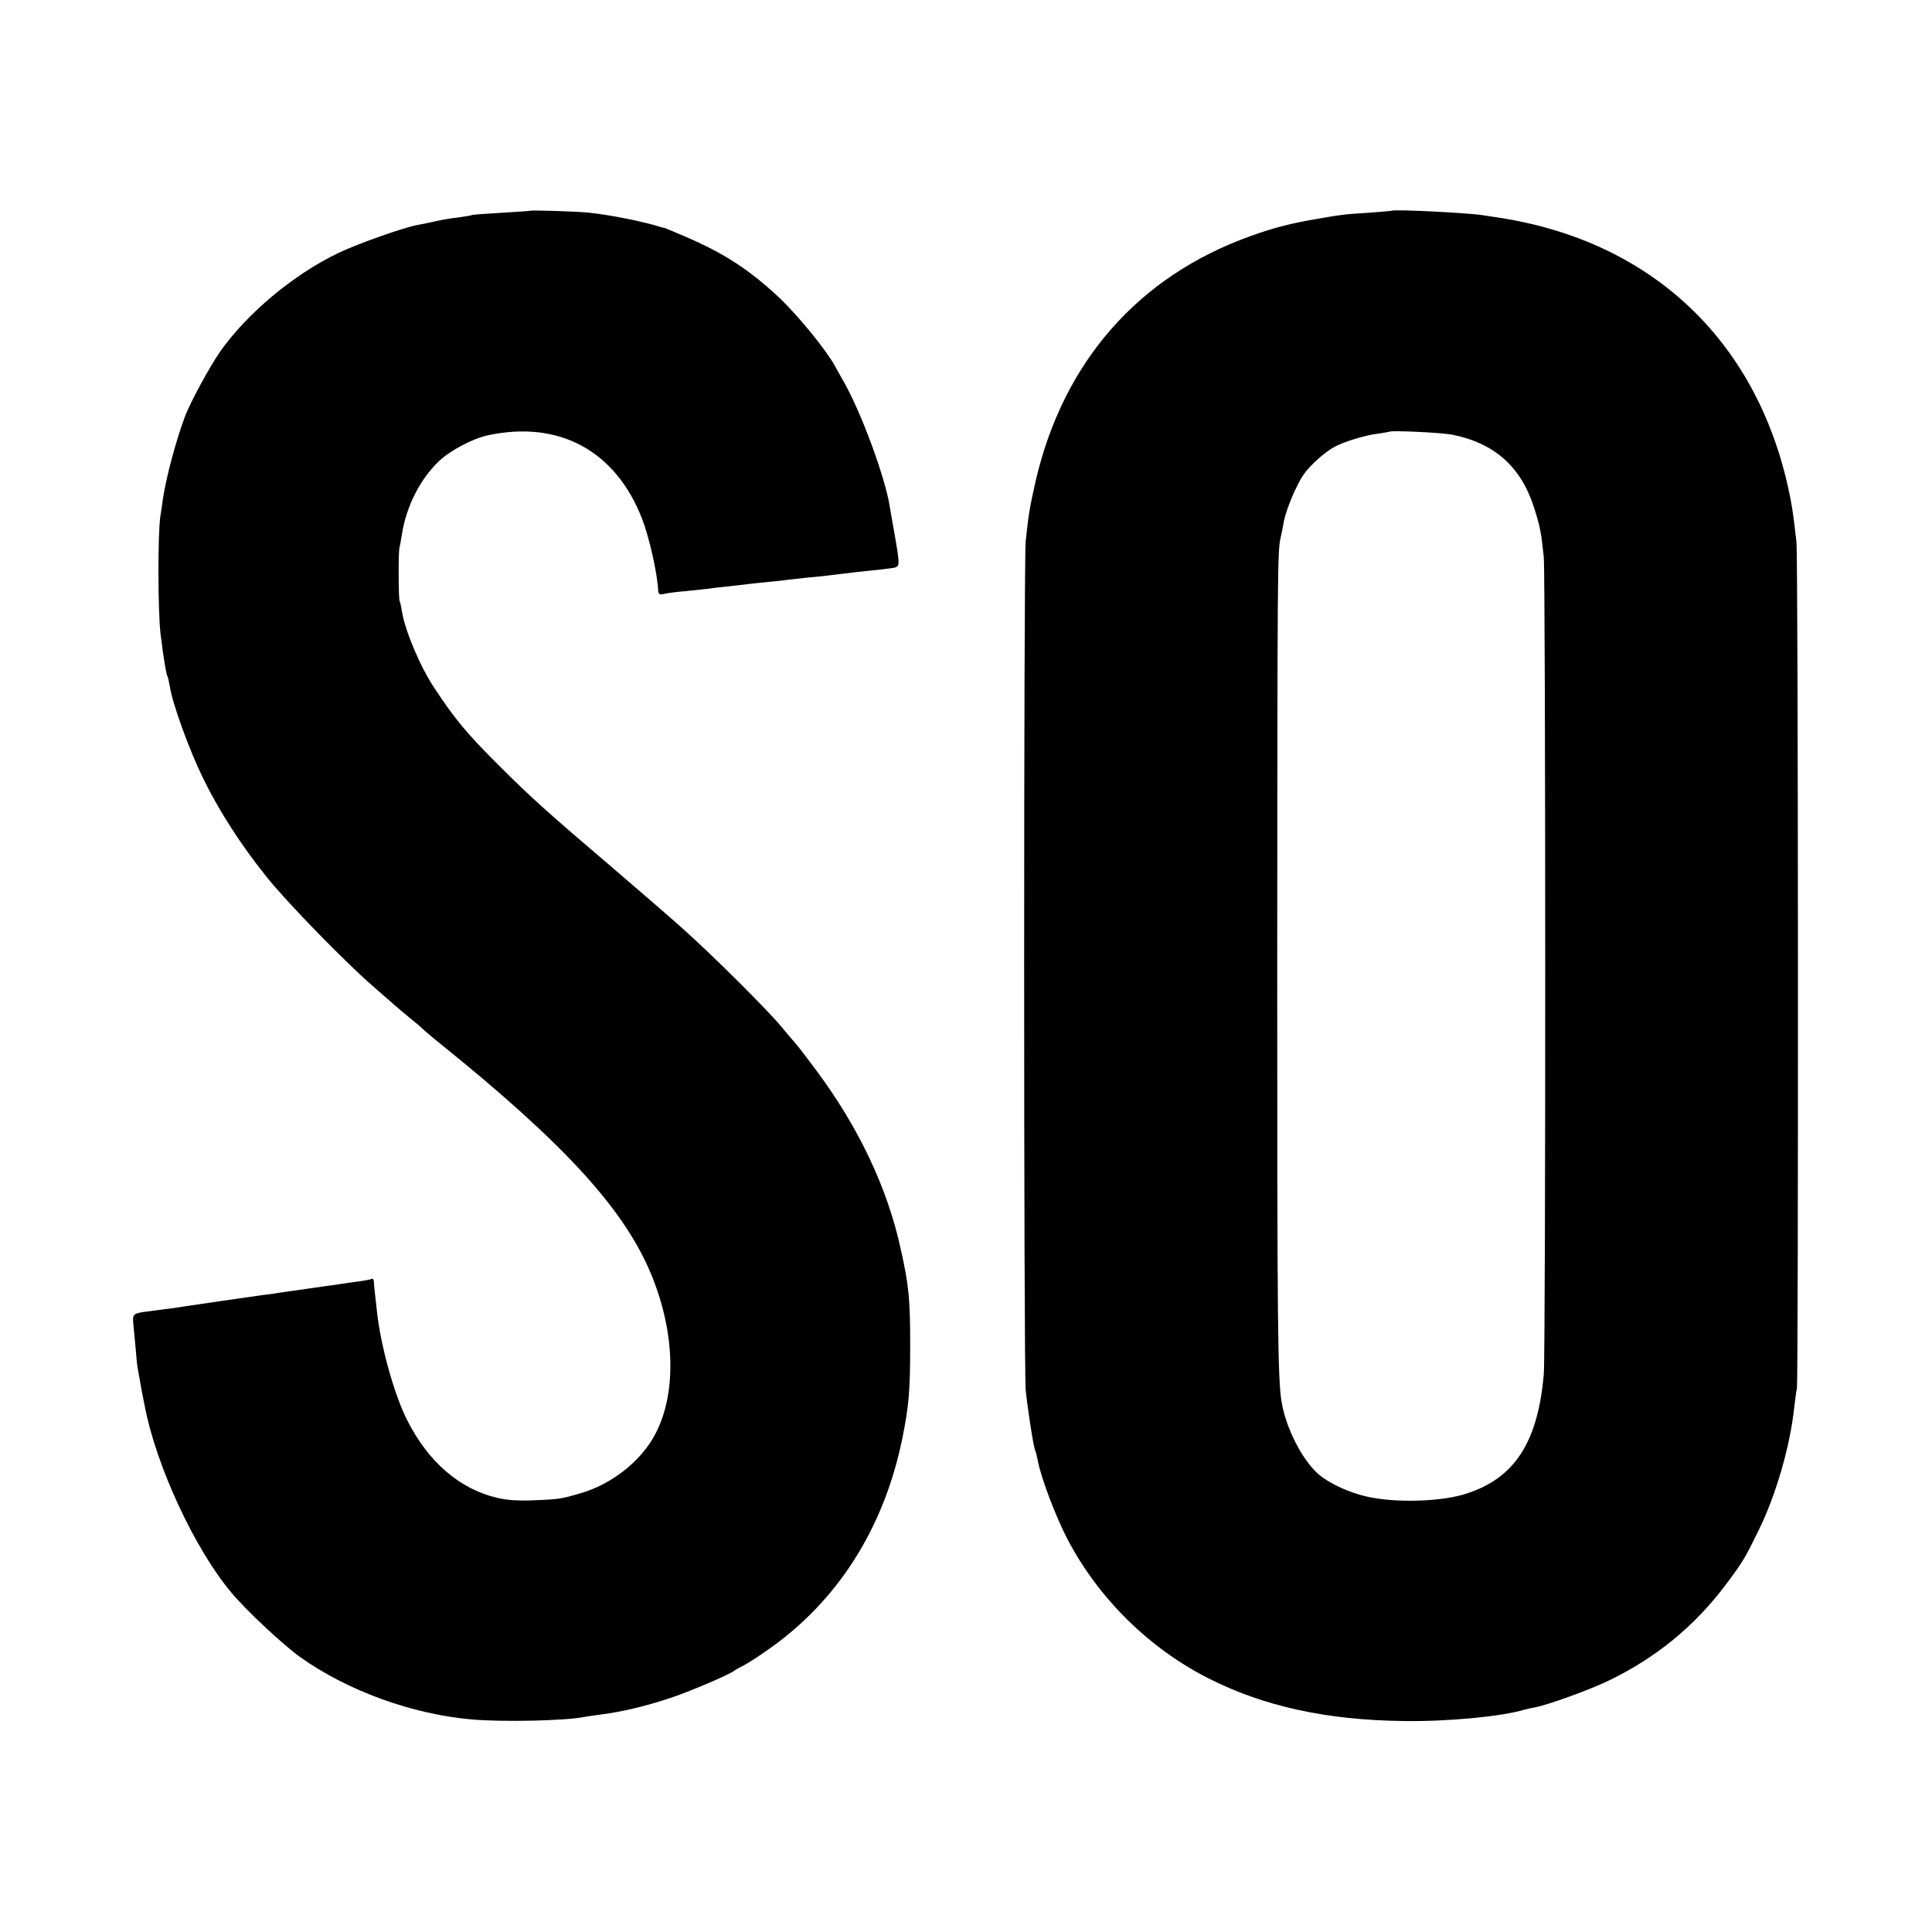 <svg version="1" xmlns="http://www.w3.org/2000/svg" width="1130.667" height="1130.667" viewBox="0 0 848 848"><path d="M232.8 92.5c-.2.1-5.9.5-12.7.9-6.8.4-12.7.8-13 1-.3.2-2.8.6-5.6 1-5 .6-7.8 1.1-12.5 2.2-1.4.3-3.8.8-5.5 1.1-6.2 1.1-26.6 8.3-35.1 12.4-19.8 9.5-40.2 26.7-51.9 43.4-4.6 6.7-12.7 21.6-15.2 28-4 10.6-8.3 26.7-9.8 36.5-.3 2.5-.8 5.8-1.1 7.5-1.2 7.7-1.1 42.7.1 52 1.4 11.3 2.5 17.7 3.1 18.6.2.4.6 2.4 1 4.5 1.1 7.3 8.6 27.9 14.5 39.9 7 14.4 16.6 29.3 28 43.5 8.6 10.8 34 36.9 46.4 47.7 3.9 3.4 8.1 7.1 9.5 8.3 1.4 1.2 4.5 3.9 7 5.9 2.5 2 5 4.1 5.5 4.7.6.6 3.5 3 6.5 5.5 56.1 45.1 82.6 74.2 94.3 103.4 10.1 25.2 10.6 51.4 1.3 69-6.1 11.7-19.1 22-32.7 25.9-8.5 2.5-9.6 2.7-20.4 3.1-6.7.3-12.1 0-16.4-1.1-16.3-3.8-30.2-15.8-39.3-33.9-5.7-11.1-11.7-32.7-13.3-47.5-.9-8-1.3-11.3-1.4-13.3 0-1-.4-1.6-.9-1.4-.4.3-3.1.8-6.1 1.2-3 .4-6.1.8-7 1-.9.1-4.1.6-7.1 1s-6.2.9-7 1c-.8.1-4 .6-7 1s-6.2.9-7 1c-.8.2-3.7.6-6.5.9-5.1.7-29.9 4.3-34.5 5-1.4.3-4.7.7-7.5 1.1-2.7.4-6.6.8-8.5 1.1-6.5.8-6.9 1.2-6.5 5.2.2 2 .6 6.8 1 10.7.3 3.8.7 8.1 1 9.5.3 1.4.7 3.8 1 5.5.3 1.6.7 4.1 1 5.5.3 1.4.7 3.6 1 5 4.9 26.1 22 63 38.1 82.1 6.6 7.9 22.6 22.8 30.1 28.2 20.8 14.8 49.1 25.1 75.3 27.4 13.5 1.2 41.2.6 49.5-1.1 1.1-.2 4.5-.7 7.5-1.1 9.2-1.2 18.5-3.4 29.6-7 7.8-2.5 26-10.2 28.4-12 .8-.6 2.8-1.7 4.4-2.5 1.6-.8 6.3-3.8 10.4-6.7 30.7-21.3 51.1-53.3 59.2-92.7 2.9-14.3 3.5-21 3.5-41.1 0-20.5-.6-26.4-4.2-42.5-5.9-26.9-18.5-53.3-37.1-78.3-4.1-5.5-8.2-10.9-9.1-11.8-.9-1-3.6-4.2-6.1-7.2-5.6-6.9-30.3-31.5-43-42.8-5.2-4.7-19.2-16.8-31-26.9-28.8-24.5-36.5-31.5-49.5-44.5-14.7-14.6-19.8-20.8-28.9-34.6-6.1-9.1-12.9-25.2-14.2-33.6-.3-2.1-.8-4.1-1-4.5-.5-.8-.6-20.8-.1-23.3.3-1.1.8-4 1.2-6.5 1.9-11.9 8.1-24 16.2-31.6 4.9-4.7 14.6-9.8 21.3-11.3 31.3-6.8 56.3 6.7 67.9 36.8 3.1 8.1 6.7 24 7 31.5.1 1.4.6 1.7 2.4 1.3 1.2-.3 5.4-.9 9.2-1.2 3.9-.4 8.1-.8 9.5-1 1.4-.2 5.2-.7 8.5-1 3.3-.4 7.6-.8 9.5-1.1 1.9-.2 6.2-.7 9.5-1 3.3-.3 6.9-.7 8.1-.9 1.1-.1 5.2-.6 9-1 3.8-.3 10.1-1 13.9-1.5 3.9-.5 9.7-1.2 13-1.5 3.3-.3 7.6-.8 9.6-1.1 4.2-.6 4.1-.1 1.3-16.4-.8-4.7-1.8-9.9-2-11.5-2.3-13-12.2-39.9-19.8-53.5-1.4-2.5-3.3-5.8-4.2-7.5-4-7.2-16.1-21.9-23.9-29.4-13.5-12.7-24.7-20-42.3-27.5-4.5-1.9-8.4-3.6-8.7-3.6-.3 0-1-.2-1.7-.4-7.5-2.4-21.7-5.2-30.8-6.2-4.7-.6-25.8-1.2-26.2-.9zM610.8 92.5c-.2.1-4.8.5-10.3.9-9.9.6-11.8.8-22.5 2.7-11.4 1.9-19.4 4-29.3 7.6-49.1 17.6-82 55.2-94.1 107.3-2.5 11-3.2 14.9-4.4 26.5-.9 9.2-.9 361.5 0 372.5.8 8.2 3.5 25.8 4.3 27 .2.4.6 2 .9 3.6 1.3 7.5 8 25.2 13.2 35.1 13.6 25.9 35.8 47.8 61.9 61 24.3 12.3 51.9 18.3 85.6 18.7 19.4.3 43.1-2 53.1-5 1-.3 3-.7 4.5-1 5.5-1 23-7.3 31.7-11.4 21.2-10.1 38.5-24.2 52.5-43 7.1-9.5 8.1-11.2 14.2-23.7 7.5-15.4 13.6-36.5 15.4-53.3.4-3.6.9-7.4 1.2-8.5.7-3.2.6-365.5-.2-371.6-1.3-11.3-1.6-13.5-2.6-18.9-13.2-68.2-60.2-113.4-128.9-123.6-1.9-.3-4.6-.7-5.9-.9-6.6-1.1-39.4-2.7-40.3-2zm26.7 98.3c18.7 3.8 30.2 14.2 35.9 32.2 2.6 8.1 3.1 10.9 4.2 21.5.8 9.1.9 348.6 0 358.7-2.6 29.9-12.8 45.6-34 52.4-10 3.3-28.4 4.1-41.1 1.8-8.8-1.5-19.1-6.1-24.2-10.7-6.9-6.3-13.8-19.9-15.7-30.9-1.8-9.8-2-34-2-191.8.1-175 .1-181.8 1.5-188 .4-1.9 1.1-5.1 1.4-7 .9-5.1 5.4-15.9 8.6-20.6 2.8-4.1 9.4-10 13.7-12.3 4.3-2.3 13.6-5.1 18.7-5.7 2.7-.4 5.1-.8 5.3-.9.7-.7 23.2.4 27.7 1.3z"/></svg>